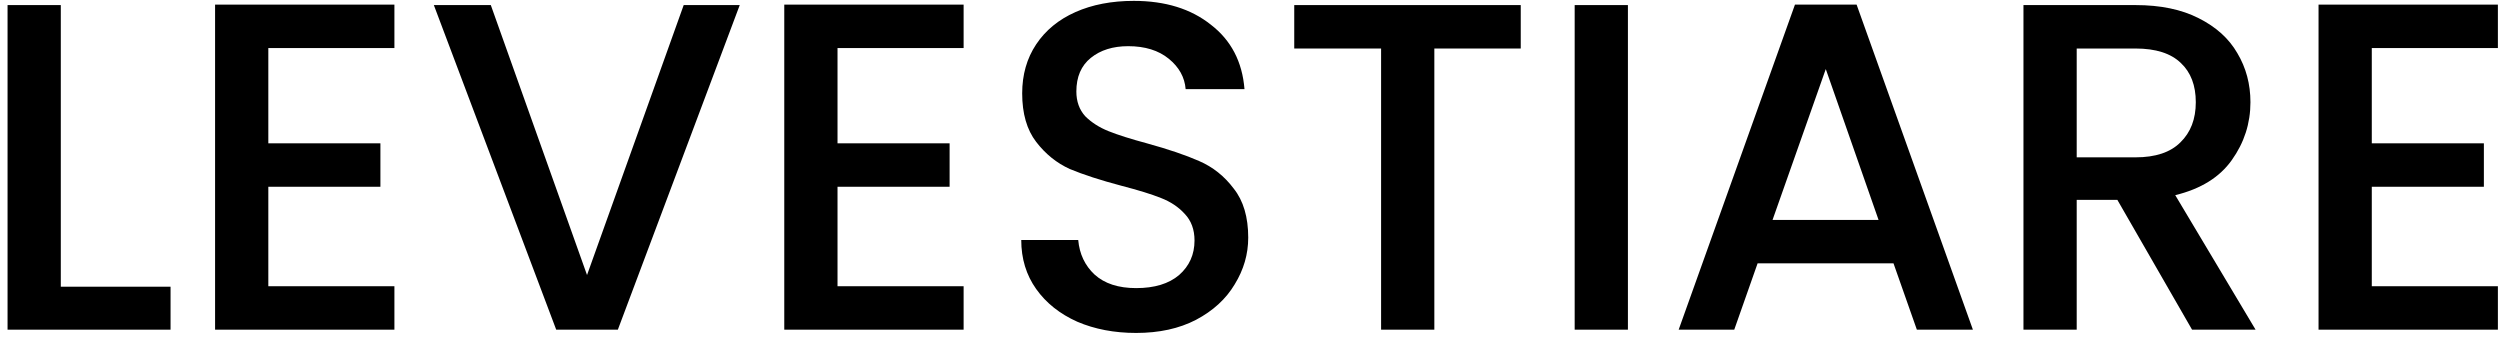 <svg width="182" height="25" viewBox="0 0 182 25" fill="none" xmlns="http://www.w3.org/2000/svg">
<path d="M172.666 3.498V10.434H180.826V13.596H172.666V20.838H181.846V24H168.79V0.336H181.846V3.498H172.666Z" fill="black"/>
<path d="M159.582 24L154.142 14.548H151.184V24H147.308V0.37H155.468C157.281 0.37 158.811 0.687 160.058 1.322C161.327 1.957 162.268 2.807 162.88 3.872C163.515 4.937 163.832 6.127 163.832 7.442C163.832 8.983 163.379 10.389 162.472 11.658C161.588 12.905 160.217 13.755 158.358 14.208L164.206 24H159.582ZM151.184 11.454H155.468C156.919 11.454 158.007 11.091 158.732 10.366C159.48 9.641 159.854 8.666 159.854 7.442C159.854 6.218 159.491 5.266 158.766 4.586C158.041 3.883 156.941 3.532 155.468 3.532H151.184V11.454Z" fill="black"/>
<path d="M137.847 19.172H127.953L126.253 24H122.207L130.673 0.336H135.161L143.627 24H139.547L137.847 19.172ZM136.759 16.01L132.917 5.028L129.041 16.01H136.759Z" fill="black"/>
<path d="M118.512 0.37V24H114.636V0.37H118.512Z" fill="black"/>
<path d="M110.71 0.37V3.532H104.42V24H100.544V3.532H94.221V0.37H110.71Z" fill="black"/>
<path d="M82.711 24.238C81.124 24.238 79.696 23.966 78.427 23.422C77.158 22.855 76.16 22.062 75.435 21.042C74.71 20.022 74.347 18.832 74.347 17.472H78.495C78.586 18.492 78.982 19.331 79.685 19.988C80.41 20.645 81.419 20.974 82.711 20.974C84.048 20.974 85.091 20.657 85.839 20.022C86.587 19.365 86.961 18.526 86.961 17.506C86.961 16.713 86.723 16.067 86.247 15.568C85.794 15.069 85.216 14.684 84.513 14.412C83.833 14.14 82.881 13.845 81.657 13.528C80.116 13.12 78.858 12.712 77.883 12.304C76.931 11.873 76.115 11.216 75.435 10.332C74.755 9.448 74.415 8.269 74.415 6.796C74.415 5.436 74.755 4.246 75.435 3.226C76.115 2.206 77.067 1.424 78.291 0.88C79.515 0.336 80.932 0.064 82.541 0.064C84.83 0.064 86.7 0.642 88.151 1.798C89.624 2.931 90.44 4.495 90.599 6.49H86.315C86.247 5.629 85.839 4.892 85.091 4.28C84.343 3.668 83.357 3.362 82.133 3.362C81.022 3.362 80.116 3.645 79.413 4.212C78.71 4.779 78.359 5.595 78.359 6.66C78.359 7.385 78.574 7.986 79.005 8.462C79.458 8.915 80.025 9.278 80.705 9.55C81.385 9.822 82.314 10.117 83.493 10.434C85.057 10.865 86.326 11.295 87.301 11.726C88.298 12.157 89.137 12.825 89.817 13.732C90.52 14.616 90.871 15.806 90.871 17.302C90.871 18.503 90.542 19.637 89.885 20.702C89.25 21.767 88.31 22.629 87.063 23.286C85.839 23.921 84.388 24.238 82.711 24.238Z" fill="black"/>
<path d="M60.971 3.498V10.434H69.131V13.596H60.971V20.838H70.151V24H57.095V0.336H70.151V3.498H60.971Z" fill="black"/>
<path d="M53.853 0.37L44.98 24H40.492L31.584 0.37H35.731L42.736 20.022L49.773 0.37H53.853Z" fill="black"/>
<path d="M19.534 3.498V10.434H27.694V13.596H19.534V20.838H28.713V24H15.658V0.336H28.713V3.498H19.534Z" fill="black"/>
<path d="M4.426 20.872H12.416V24H0.55V0.37H4.426V20.872Z" fill="black"/>
</svg>
